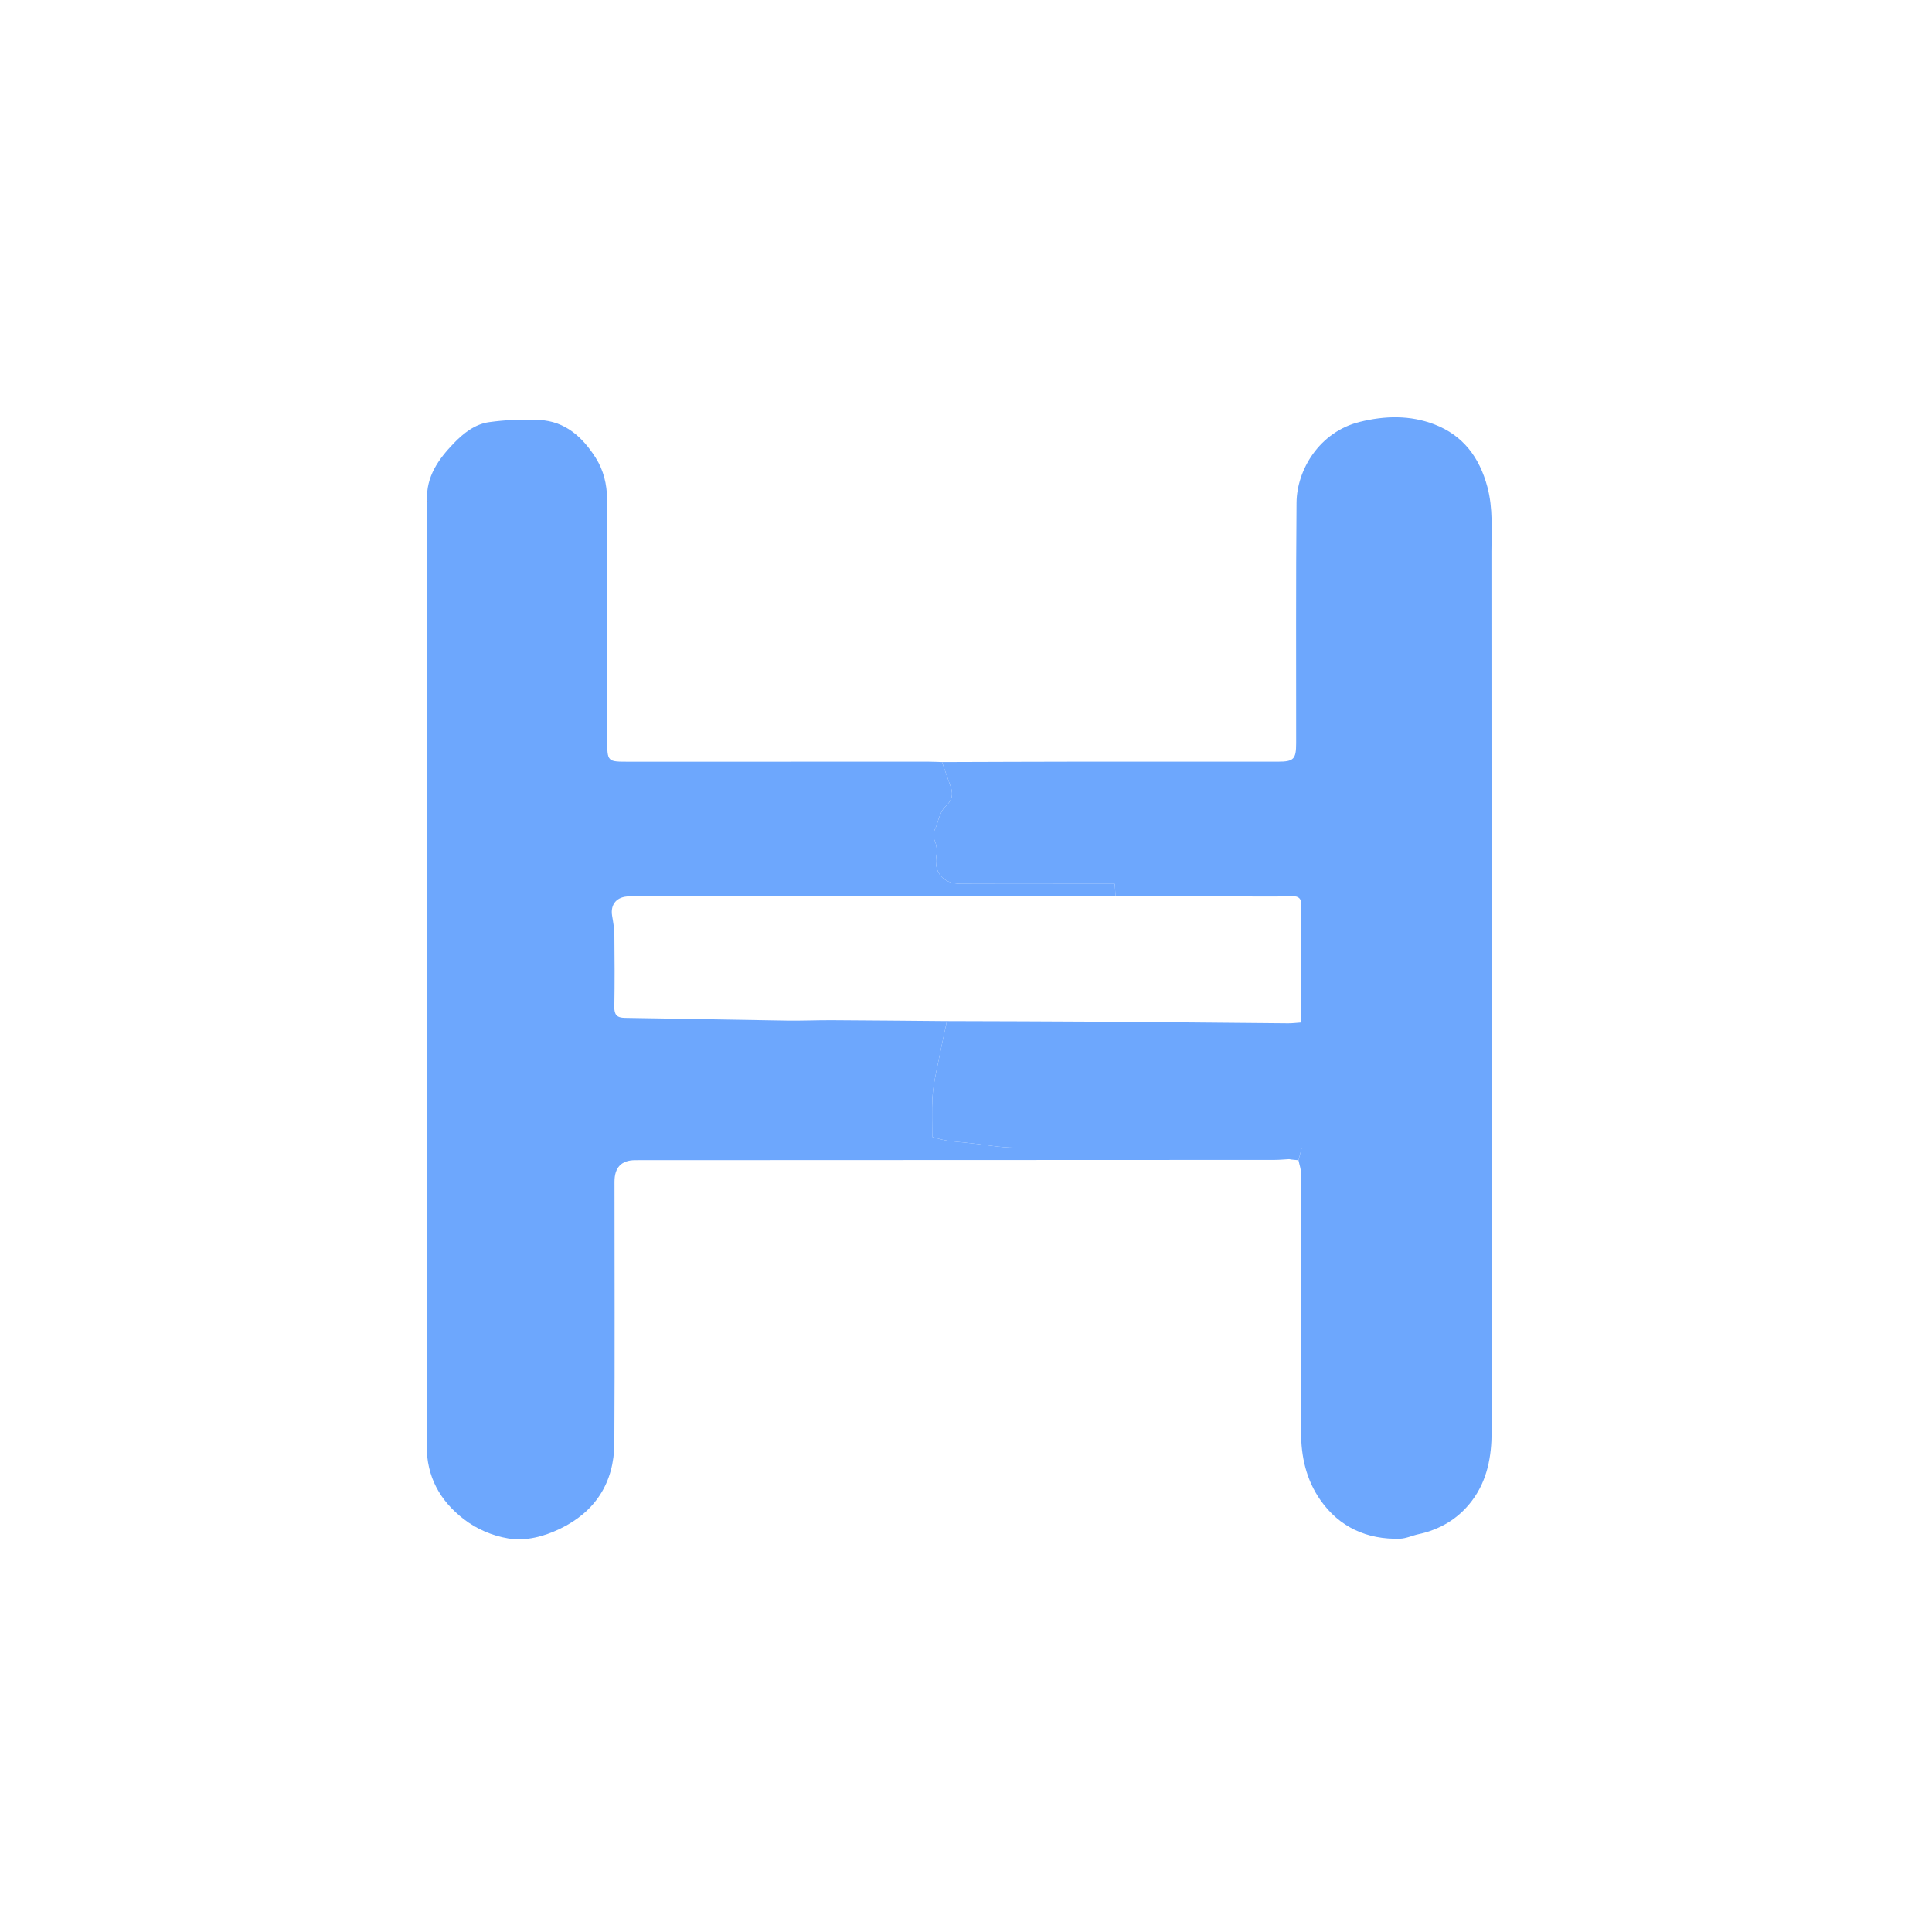<?xml version="1.0" encoding="UTF-8"?>
<svg id="Ebene_1" data-name="Ebene 1" xmlns="http://www.w3.org/2000/svg" viewBox="0 0 600 600">
  <defs>
    <style>
      .cls-1 {
        fill: #6da7fd;
      }

      .cls-2 {
        fill: #593369;
      }
    </style>
  </defs>
  <g id="djNZuo">
    <g>
      <path class="cls-1" d="m292.548,236.663c14.791-.043,29.582-.11,44.374-.124,19.979-.018,39.959.006,59.938.008,4.922 0,5.668-.771,5.67-5.727.014-24.91-.101-49.822.119-74.731.09-10.169,7.108-21.947,19.594-25.054,7.81-1.944,15.631-2.148,23.199.754,8.936,3.427,14.012,10.245,16.478,19.426,1.799,6.698,1.253,13.44,1.258,20.166.062,91.046.037,182.092.063,273.137.002,7.809-1.337,15.23-6.142,21.587-4.174,5.522-9.82,8.892-16.604,10.356-1.925.415-3.81,1.338-5.732,1.394-10.278.299-18.814-3.591-24.701-12.002-4.358-6.227-6.044-13.446-5.998-21.194.159-26.68.07-53.363.018-80.044-.003-1.431-.541-2.861-.829-4.291.305-1.156.61-2.311,1.013-3.837-2.16,0-3.536 0-4.913,0-28.063-.004-56.127.055-84.189-.076-4.506-.021-9.008-.884-13.511-1.363-2.614-.278-5.238-.494-7.836-.878-1.439-.213-2.835-.717-4.299-1.102,0-4.279-.151-8.2.051-12.101.141-2.728.664-5.451,1.194-8.141,1.035-5.251,2.194-10.478,3.302-15.715,15.723.057,31.445.074,47.168.183,19.594.136,39.187.354,58.78.514,1.317.011,2.635-.163,4.105-.262,0-12.506-.018-24.51.019-36.514.006-1.943-.787-2.742-2.722-2.691-3.285.087-6.574.083-9.861.075-15.042-.037-30.083-.089-45.125-.136-.071-1.197-.142-2.393-.224-3.778-5.859,0-11.287 0-16.715-0-10.373-.001-20.746.045-31.118-.022-5.645-.036-8.458-3.583-7.529-8.929.243-1.402.03-3.06-.516-4.376-.603-1.452-.536-2.548.145-3.889.612-1.205.822-2.608,1.352-3.863.42-.993.871-2.094,1.631-2.8,2.207-2.052,2.724-3.703,1.712-6.535-.884-2.471-1.746-4.949-2.617-7.424Z"/>
      <path class="cls-1" d="m294.064,317.111c-1.108,5.237-2.267,10.464-3.302,15.715-.53,2.69-1.053,5.413-1.194,8.141-.202,3.902-.051,7.822-.051,12.101,1.464.385,2.86.889,4.299,1.102,2.599.385,5.222.6,7.836.878,4.503.479,9.006,1.342,13.511,1.363,28.063.131,56.126.072,84.189.076,1.376 0,2.752,0,4.913,0-.403,1.526-.708,2.681-1.013,3.837-.715-.072-1.431-.143-2.146-.215-.252-.042-.505-.084-.757-.126-1.512.081-3.025.233-4.537.234-66.159.034-132.319.056-198.478.077q-6.495.002-6.499,6.699c0,27.071.115,54.144-.045,81.214-.072,12.248-5.946,21.335-16.938,26.592-4.918,2.352-10.539,3.887-16.017,2.966-4.915-.826-9.683-2.815-13.779-5.969-7.479-5.758-11.544-13.216-11.545-22.771-.002-96.9-.012-193.801-.015-290.702-0-.756.076-1.512.116-2.268.086-.065.254-.153.243-.189-.051-.176-.151-.338-.233-.505-.333-7.345,3.556-12.771,8.291-17.69,3.022-3.139,6.592-5.955,10.955-6.564,5.168-.721,10.481-.945,15.695-.675,7.967.413,13.311,5.274,17.41,11.704,2.479,3.889,3.528,8.306,3.552,12.777.135,24.913.1,49.827.056,74.741-.012,7.01.026,6.904,6.847,6.9,30.984-.015,61.968-.012,92.953-.008,1.388 0,2.777.075,4.165.115.872,2.475,1.734,4.953,2.617,7.424,1.013,2.832.495,4.483-1.712,6.535-.76.706-1.211,1.807-1.631,2.8-.53,1.255-.74,2.658-1.352,3.863-.681,1.342-.749,2.438-.145,3.889.546,1.315.759,2.973.516,4.376-.928,5.347,1.885,8.893,7.529,8.929,10.372.067,20.745.021,31.118.022,5.428 0,10.856 0,16.715 0.0.082,1.384.153,2.581.224,3.778-2.273.042-4.547.122-6.82.122-48.062-.002-96.124-.013-144.185-.019-3.836-0-5.936,2.447-5.318,6.04.335,1.948.676,3.925.698,5.892.081,7.461.114,14.926-.012,22.386-.042,2.467.816,3.376,3.262,3.411,16.78.24,33.558.593,50.337.843,4.672.07,9.348-.148,14.021-.124,11.885.061,23.769.183,35.653.281Z"/>
      <path class="cls-2" d="m132.623,155.362c.082.167.182.329.233.505.011.036-.158.125-.243.189-.163-.234-.159-.466.01-.695Z"/>
      <path class="cls-2" d="m400.349,359.984c.252.042.505.084.757.126-.252-.042-.505-.084-.757-.126Z"/>
    </g>
  </g>
</svg>